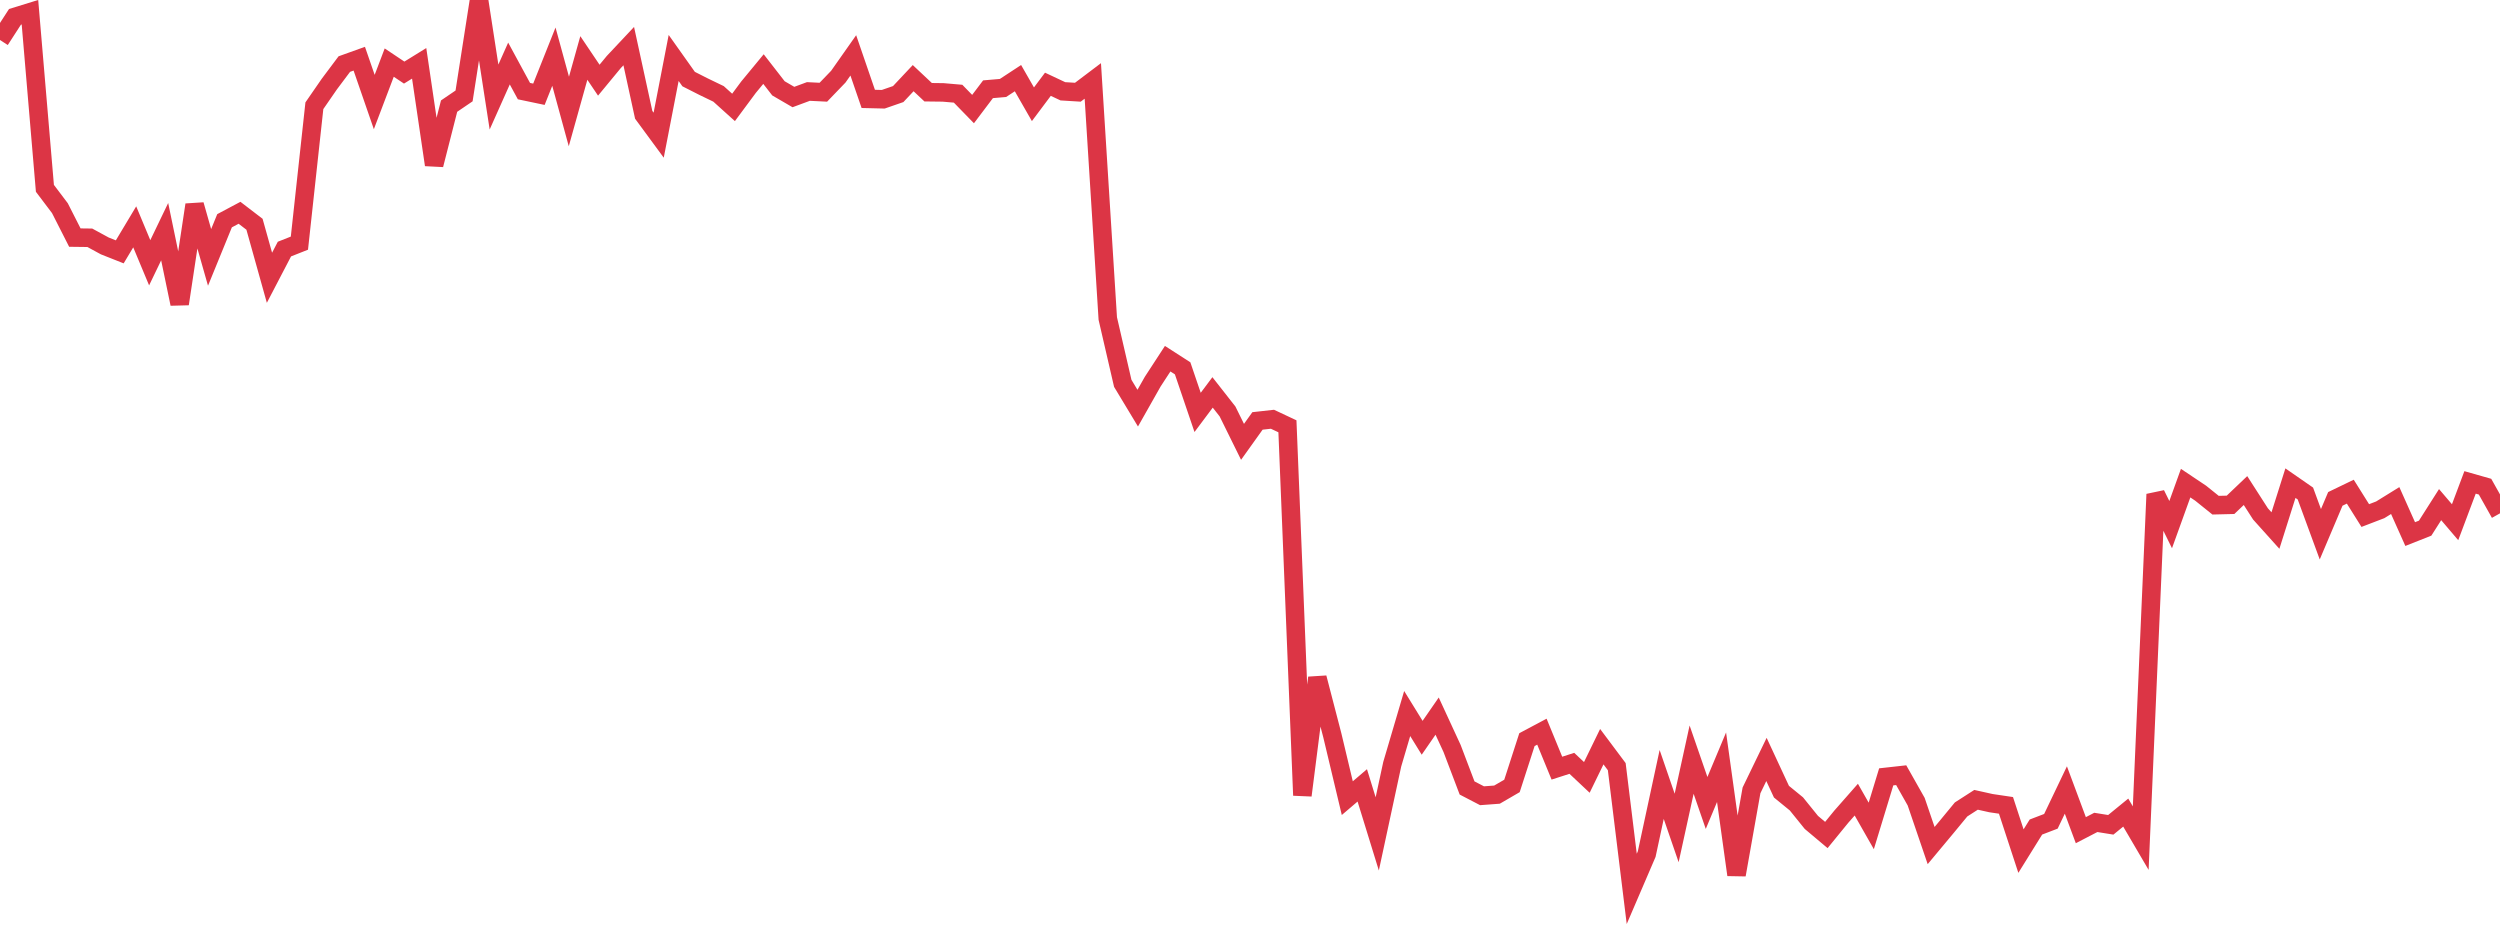 <?xml version="1.0" standalone="no"?>
<!DOCTYPE svg PUBLIC "-//W3C//DTD SVG 1.1//EN" "http://www.w3.org/Graphics/SVG/1.1/DTD/svg11.dtd">
<svg width="135" height="50" viewBox="0 0 135 50" preserveAspectRatio="none" class="sparkline" xmlns="http://www.w3.org/2000/svg"
xmlns:xlink="http://www.w3.org/1999/xlink"><path  class="sparkline--line" d="M 0 2.16 L 0 2.16 L 0.808 0.91 L 1.617 0.66 L 2.425 10.17 L 3.234 11.24 L 4.042 12.83 L 4.85 12.84 L 5.659 13.28 L 6.467 13.6 L 7.275 12.25 L 8.084 14.19 L 8.892 12.51 L 9.701 16.41 L 10.509 11.06 L 11.317 13.9 L 12.126 11.92 L 12.934 11.49 L 13.743 12.11 L 14.551 15 L 15.359 13.45 L 16.168 13.13 L 16.976 5.71 L 17.784 4.54 L 18.593 3.46 L 19.401 3.17 L 20.21 5.51 L 21.018 3.38 L 21.826 3.92 L 22.635 3.42 L 23.443 8.9 L 24.251 5.73 L 25.06 5.18 L 25.868 0 L 26.677 5.24 L 27.485 3.43 L 28.293 4.92 L 29.102 5.09 L 29.91 3.06 L 30.719 6.02 L 31.527 3.13 L 32.335 4.33 L 33.144 3.35 L 33.952 2.49 L 34.76 6.2 L 35.569 7.3 L 36.377 3.13 L 37.186 4.27 L 37.994 4.68 L 38.802 5.07 L 39.611 5.8 L 40.419 4.71 L 41.228 3.73 L 42.036 4.77 L 42.844 5.24 L 43.653 4.94 L 44.461 4.98 L 45.269 4.14 L 46.078 2.99 L 46.886 5.34 L 47.695 5.36 L 48.503 5.08 L 49.311 4.22 L 50.12 4.98 L 50.928 4.99 L 51.737 5.06 L 52.545 5.89 L 53.353 4.82 L 54.162 4.75 L 54.97 4.22 L 55.778 5.63 L 56.587 4.55 L 57.395 4.93 L 58.204 4.98 L 59.012 4.37 L 59.82 17.2 L 60.629 20.7 L 61.437 22.04 L 62.246 20.61 L 63.054 19.37 L 63.862 19.89 L 64.671 22.27 L 65.479 21.19 L 66.287 22.22 L 67.096 23.86 L 67.904 22.73 L 68.713 22.64 L 69.521 23.02 L 70.329 42.95 L 71.138 36.6 L 71.946 39.71 L 72.754 43.1 L 73.563 42.41 L 74.371 45.03 L 75.18 41.27 L 75.988 38.53 L 76.796 39.84 L 77.605 38.67 L 78.413 40.42 L 79.222 42.55 L 80.03 42.97 L 80.838 42.91 L 81.647 42.44 L 82.455 39.94 L 83.263 39.51 L 84.072 41.48 L 84.88 41.22 L 85.689 41.98 L 86.497 40.32 L 87.305 41.4 L 88.114 48 L 88.922 46.12 L 89.731 42.36 L 90.539 44.71 L 91.347 41.02 L 92.156 43.36 L 92.964 41.43 L 93.772 47.24 L 94.581 42.68 L 95.389 41.01 L 96.198 42.75 L 97.006 43.41 L 97.814 44.41 L 98.623 45.09 L 99.431 44.1 L 100.24 43.18 L 101.048 44.6 L 101.856 41.95 L 102.665 41.86 L 103.473 43.29 L 104.281 45.66 L 105.09 44.69 L 105.898 43.71 L 106.707 43.19 L 107.515 43.37 L 108.323 43.49 L 109.132 45.96 L 109.94 44.66 L 110.749 44.35 L 111.557 42.66 L 112.365 44.83 L 113.174 44.41 L 113.982 44.54 L 114.79 43.88 L 115.599 45.26 L 116.407 26.69 L 117.216 28.33 L 118.024 26.09 L 118.832 26.63 L 119.641 27.28 L 120.449 27.26 L 121.257 26.49 L 122.066 27.75 L 122.874 28.65 L 123.683 26.09 L 124.491 26.65 L 125.299 28.85 L 126.108 26.94 L 126.916 26.55 L 127.725 27.84 L 128.533 27.53 L 129.341 27.03 L 130.15 28.84 L 130.958 28.52 L 131.766 27.25 L 132.575 28.2 L 133.383 26.05 L 134.192 26.28 L 135 27.72" fill="none" stroke-width="1" stroke="#dc3545"></path></svg>